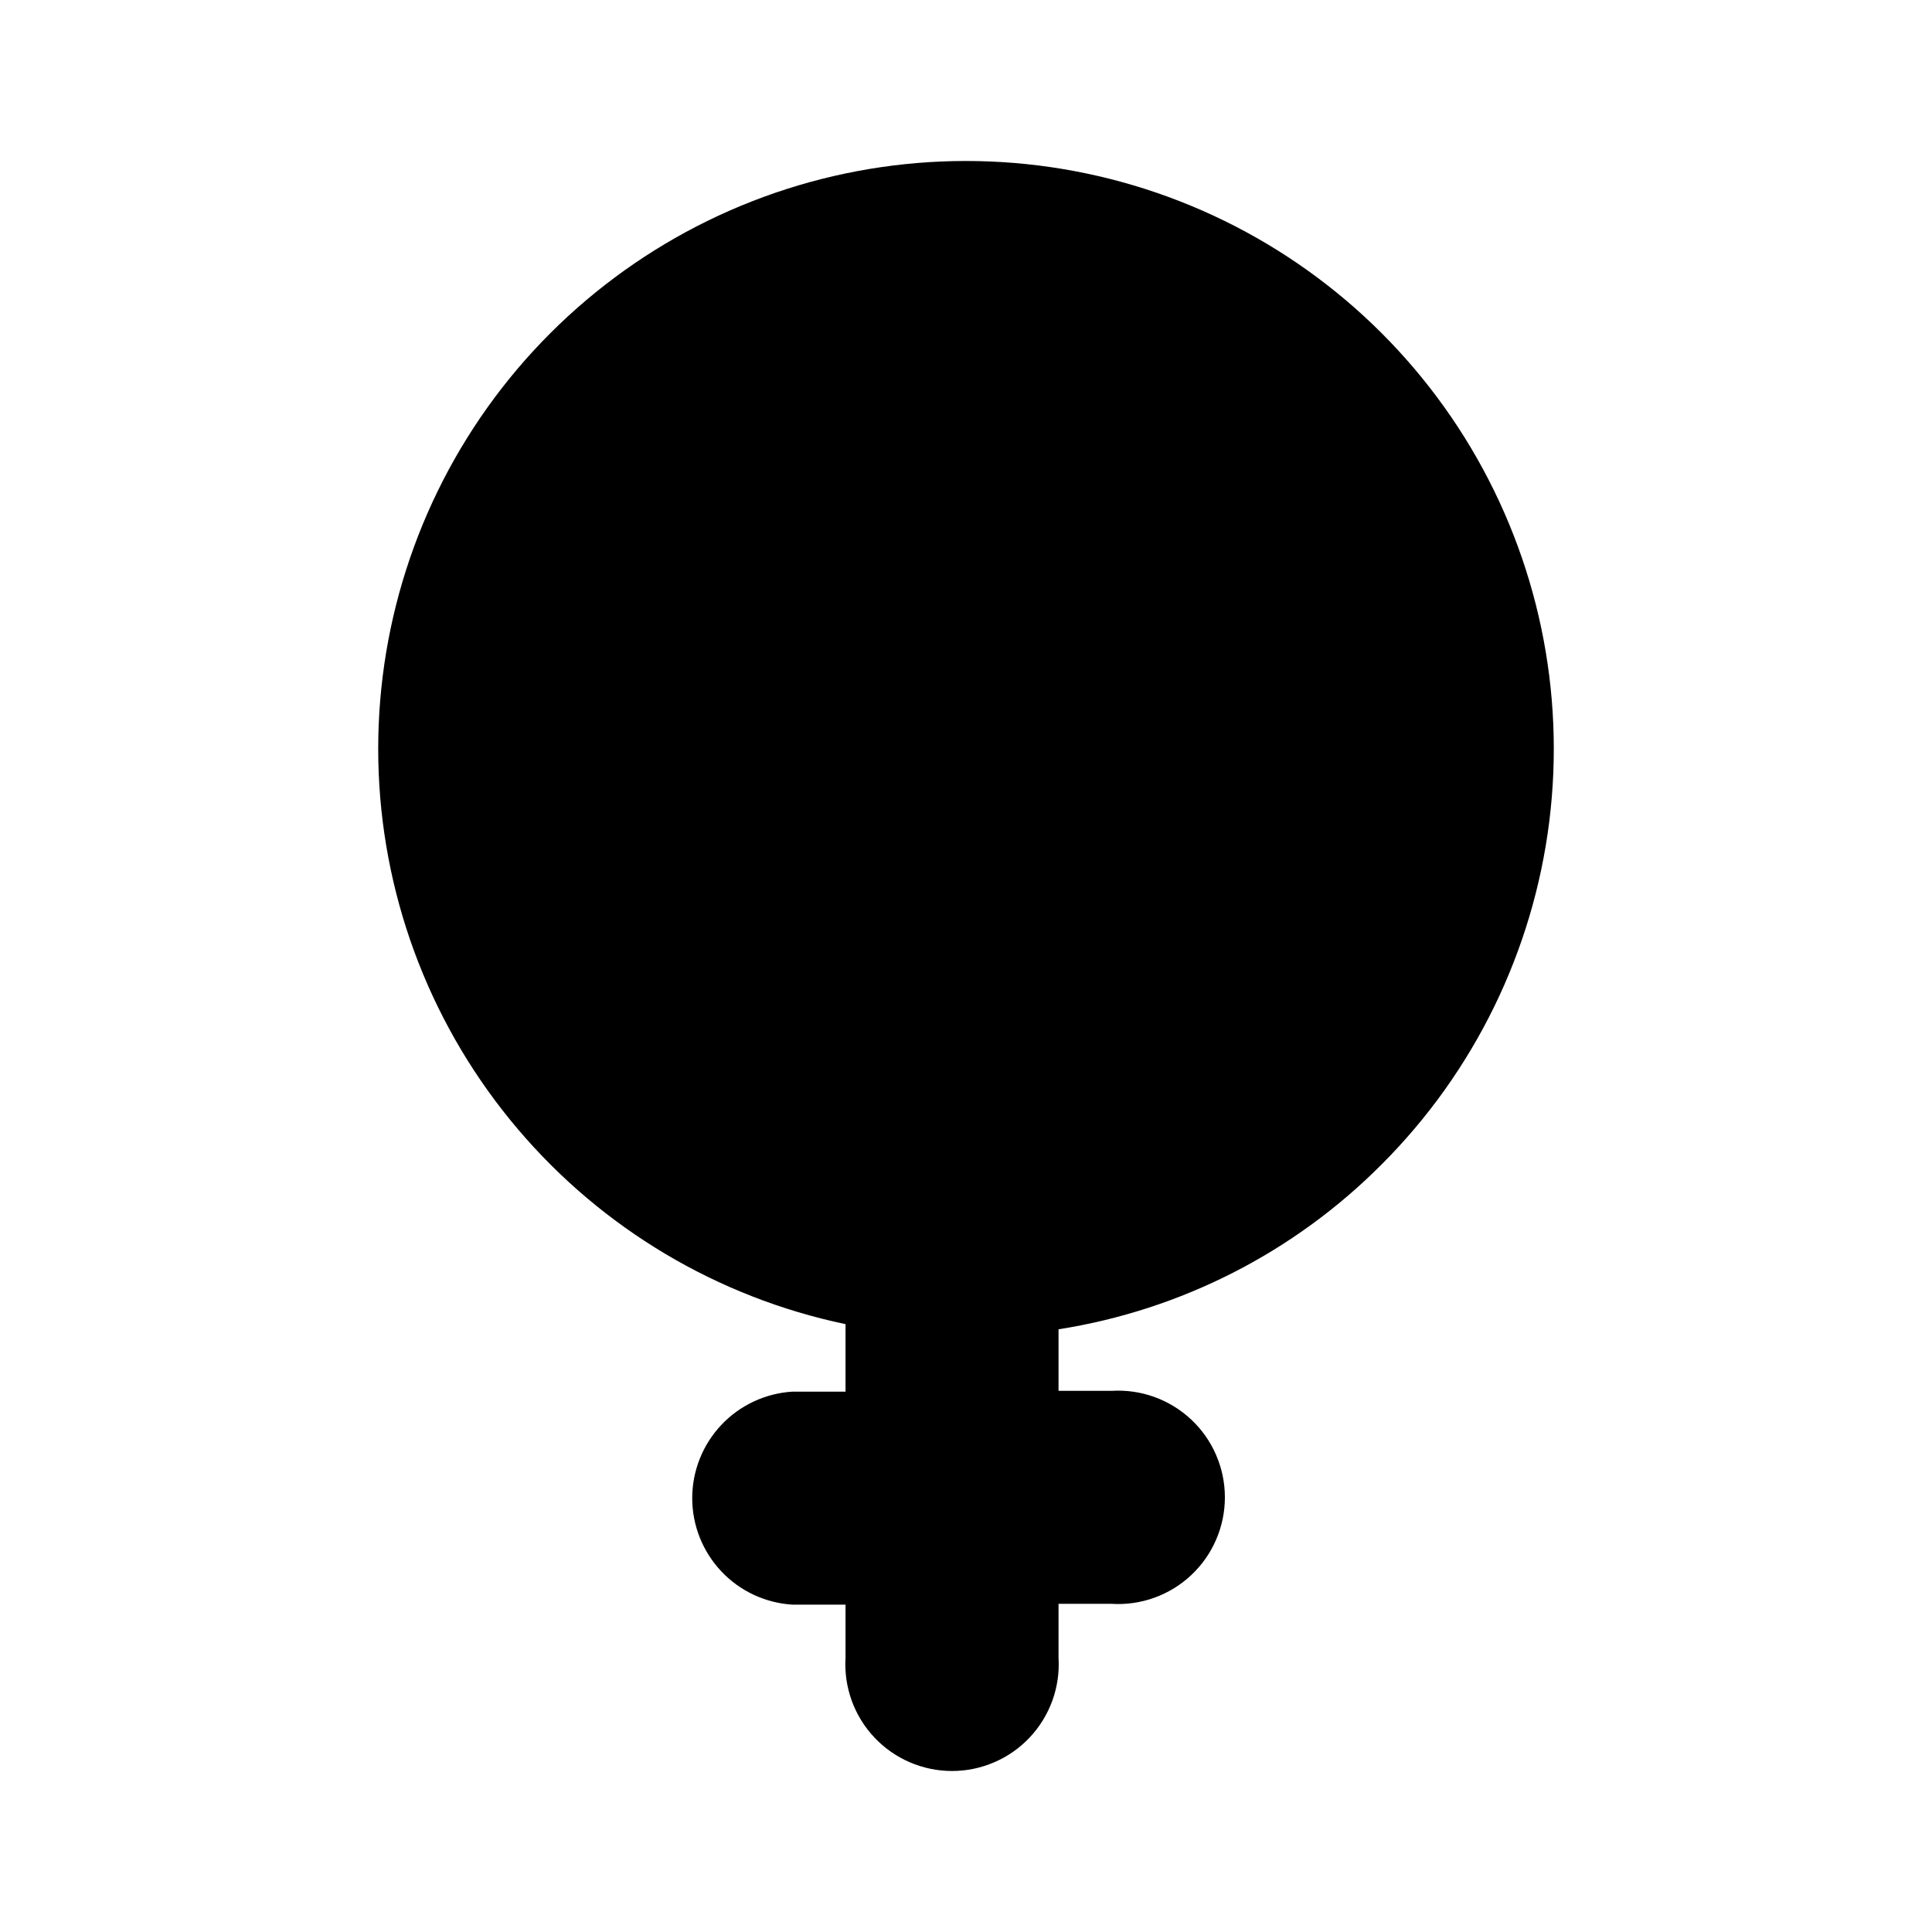 <svg width="48" height="48" viewBox="0 0 48 48" fill="none" xmlns="http://www.w3.org/2000/svg">
<path d="M34.33 28.926C36.627 26.628 38.091 23.629 38.492 20.405C38.893 17.181 38.207 13.915 36.543 11.124C34.879 8.333 32.331 6.177 29.304 4.997C26.277 3.817 22.942 3.68 19.828 4.608C16.715 5.537 13.999 7.477 12.112 10.121C10.225 12.767 9.274 15.965 9.409 19.212C9.544 22.458 10.758 25.567 12.859 28.045C14.959 30.524 17.827 32.232 21.007 32.898V34.575H19.687C19.013 34.617 18.38 34.913 17.918 35.405C17.456 35.897 17.198 36.546 17.198 37.221C17.198 37.896 17.456 38.545 17.918 39.037C18.38 39.529 19.013 39.825 19.687 39.867H21.007V41.187C20.985 41.548 21.037 41.91 21.16 42.25C21.283 42.59 21.474 42.902 21.722 43.165C21.97 43.429 22.269 43.639 22.601 43.782C22.933 43.926 23.291 44 23.653 44C24.015 44 24.372 43.926 24.704 43.782C25.037 43.639 25.336 43.429 25.584 43.165C25.831 42.902 26.023 42.59 26.146 42.25C26.269 41.91 26.321 41.548 26.299 41.187V39.847H27.619C27.98 39.869 28.342 39.817 28.682 39.694C29.022 39.571 29.334 39.38 29.597 39.132C29.861 38.884 30.071 38.585 30.214 38.253C30.358 37.921 30.432 37.563 30.432 37.201C30.432 36.839 30.358 36.481 30.214 36.149C30.071 35.817 29.861 35.518 29.597 35.27C29.334 35.023 29.022 34.831 28.682 34.708C28.342 34.585 27.98 34.533 27.619 34.555H26.299V33.026C29.343 32.548 32.157 31.112 34.33 28.926Z" fill="black"/>
</svg>
